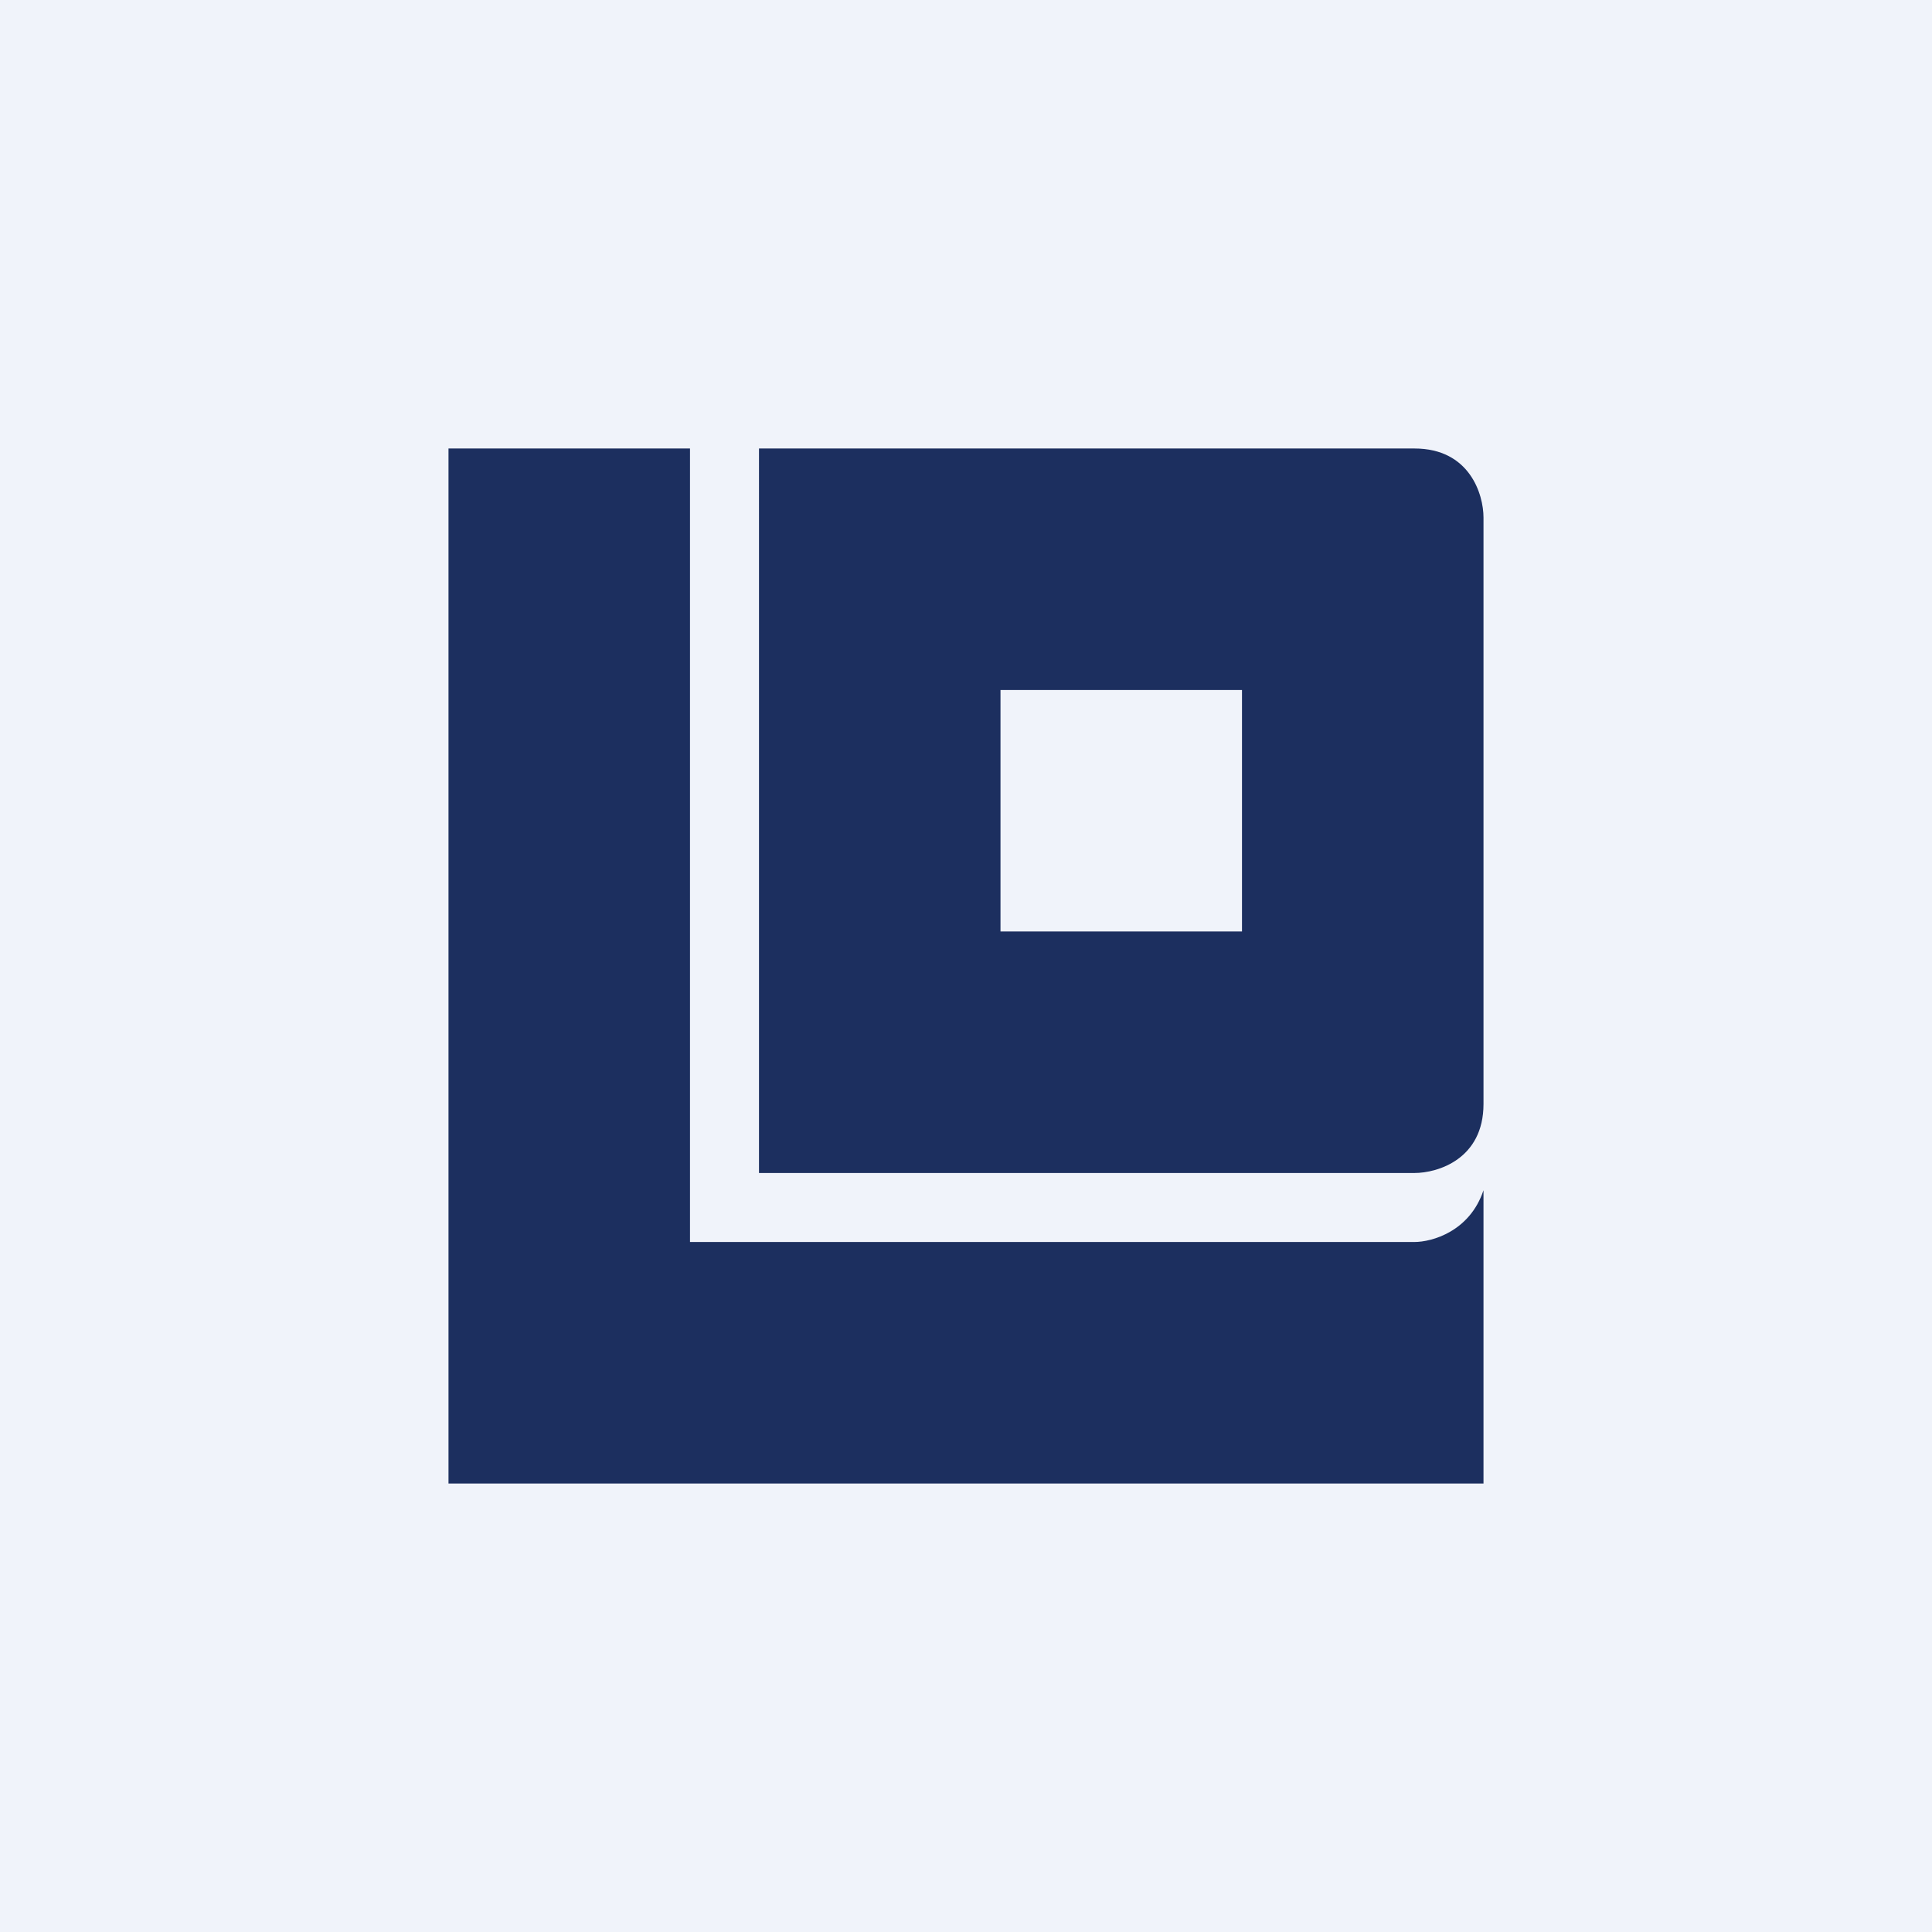 <svg width="56" height="56" viewBox="0 0 56 56" xmlns="http://www.w3.org/2000/svg"><path fill="#F0F3FA" d="M0 0h56v56H0z"/><path fill-rule="evenodd" d="M13 13h7v23h21c.5 0 1.6-.3 2-1.5V43H13V13Zm9 21V13h19c1.6 0 2 1.33 2 2v17c0 1.6-1.33 2-2 2H22Zm7-14h7v7h-7v-7Z" fill="#1C2F5F"/></svg>